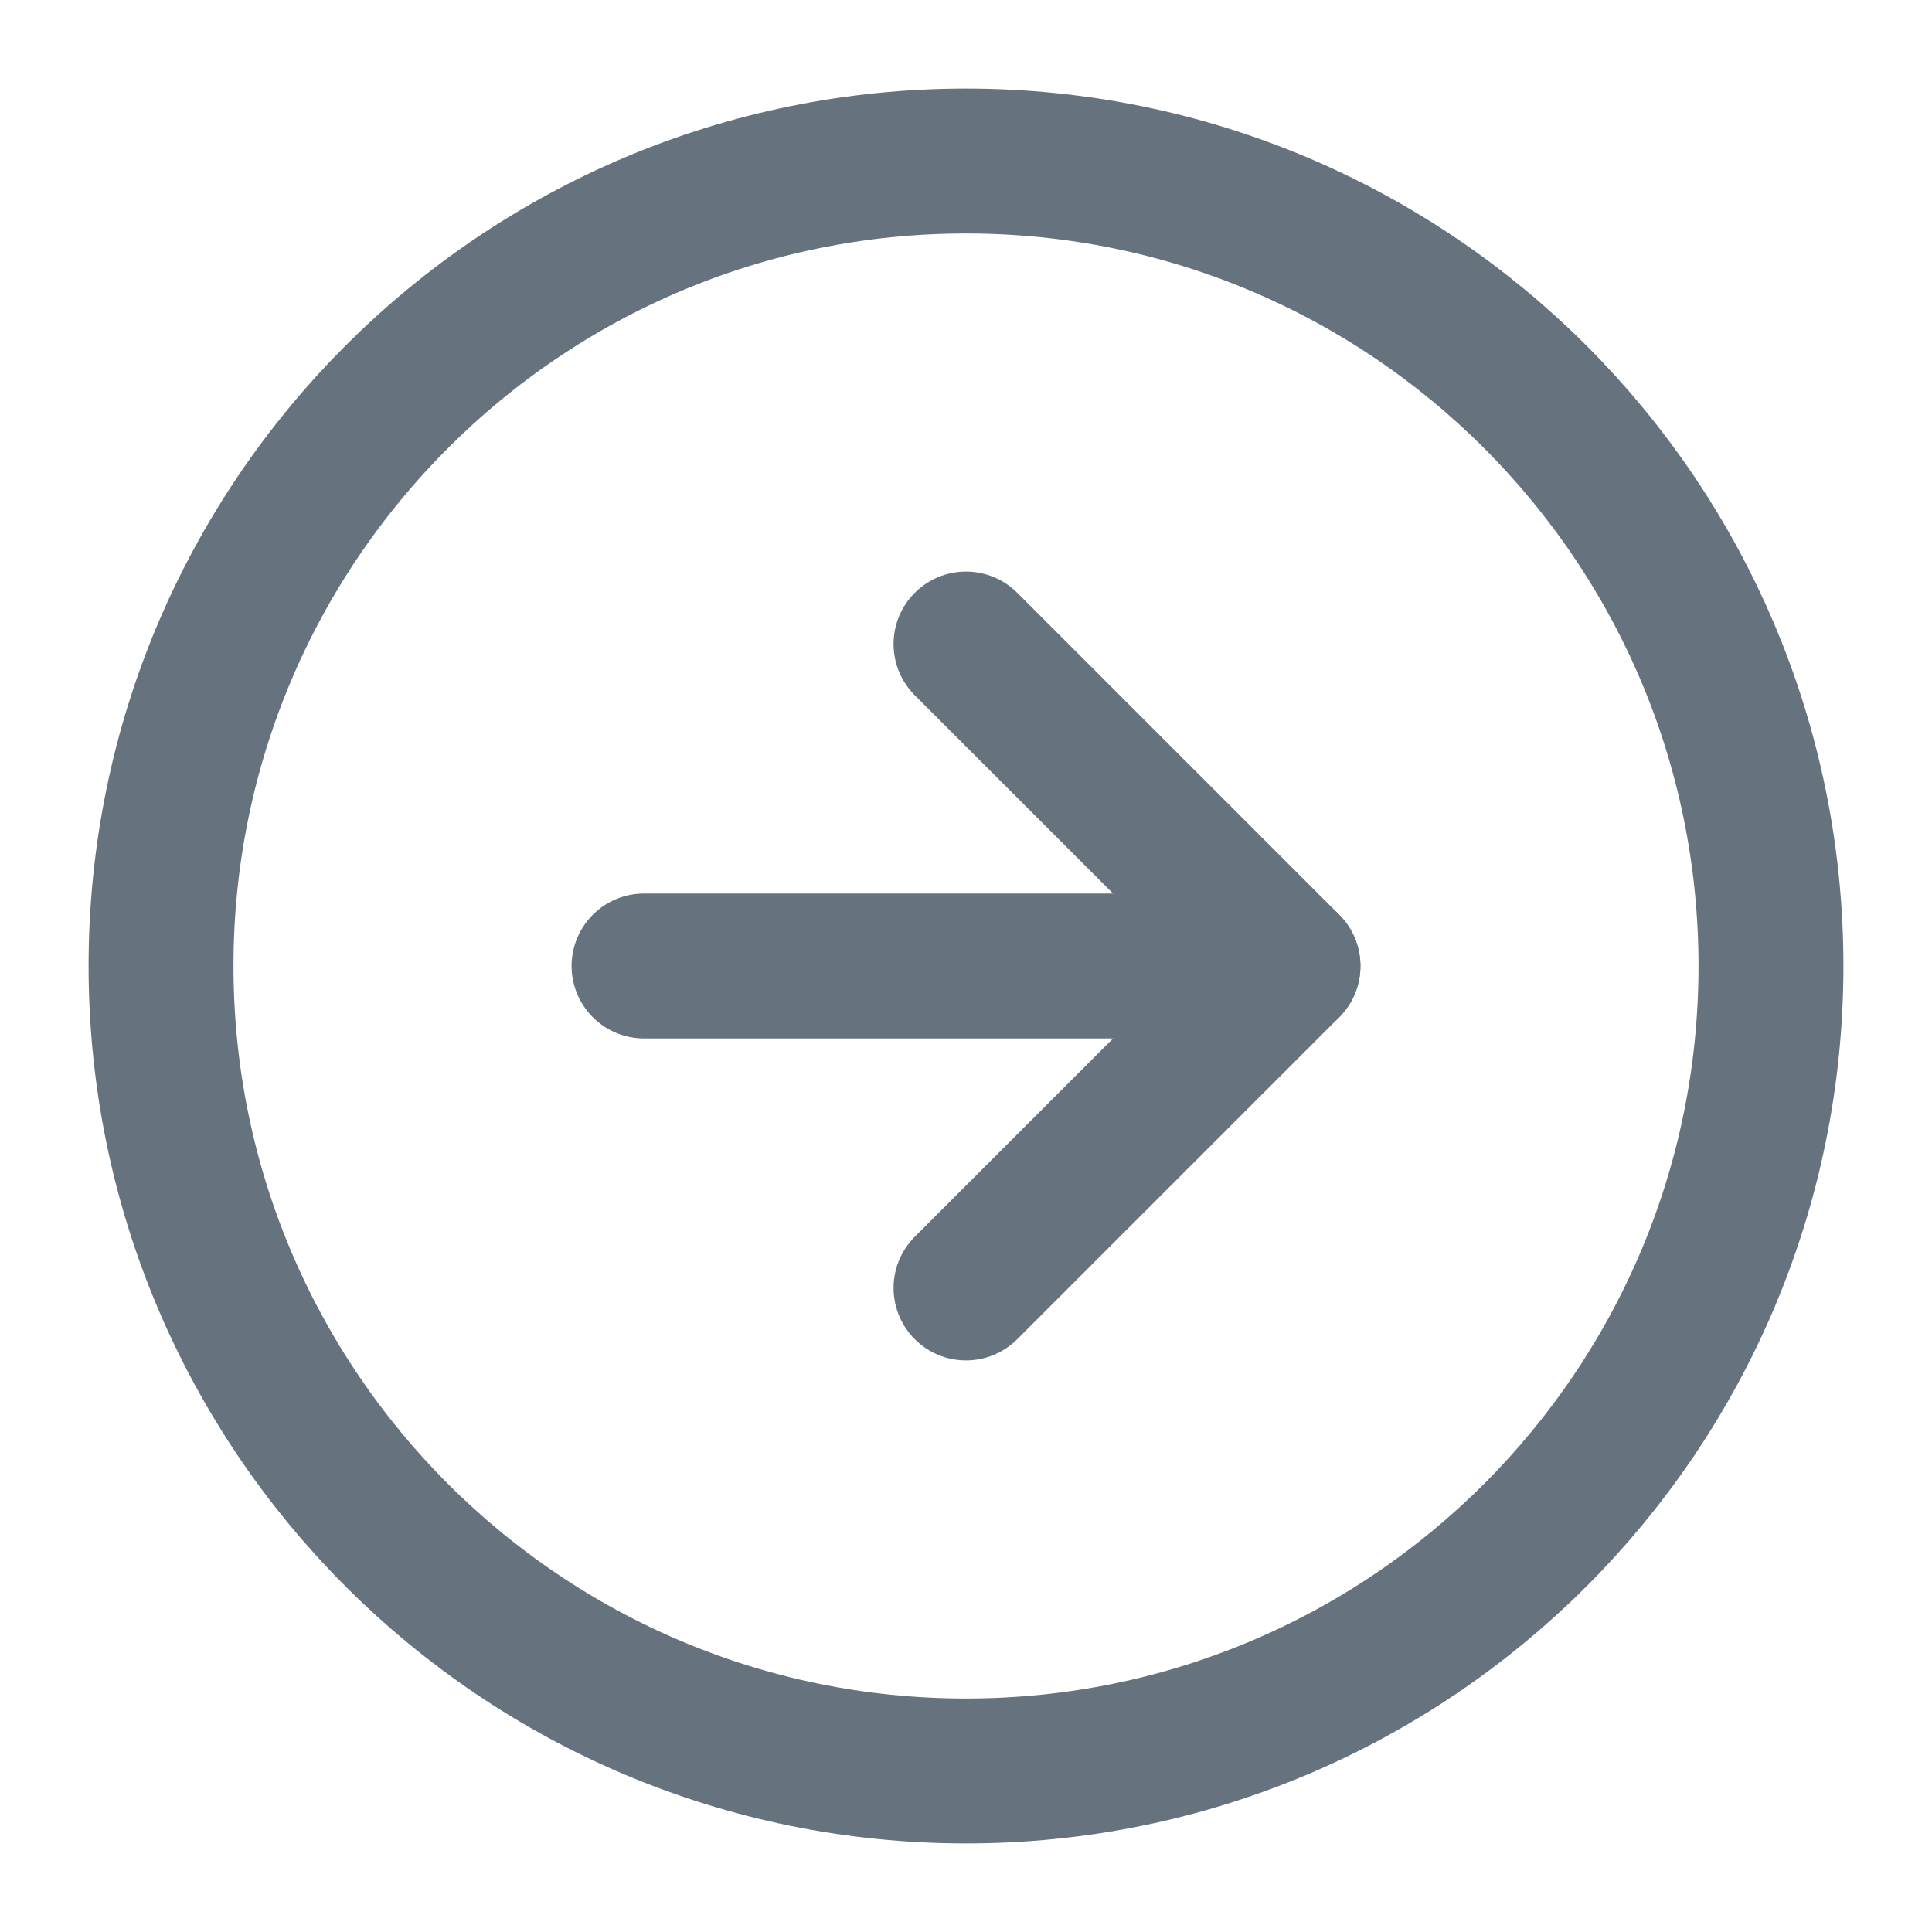 <svg width="20" height="20" viewBox="0 0 20 20" fill="none" xmlns="http://www.w3.org/2000/svg">
<g clip-path="url(#clip0_45_1999)">
<path d="M10 1.667C5.398 1.667 1.667 5.398 1.667 10C1.667 14.602 5.398 18.333 10 18.333C14.602 18.333 18.333 14.602 18.333 10C18.333 5.398 14.602 1.667 10 1.667Z" stroke="#66737F" stroke-width="1.5" stroke-linecap="round" stroke-linejoin="round"/>
<path d="M10 13.333L13.333 10L10 6.667" stroke="#66737F" stroke-width="1.5" stroke-linecap="round" stroke-linejoin="round"/>
<path d="M6.667 10L13.333 10" stroke="#66737F" stroke-width="1.5" stroke-linecap="round" stroke-linejoin="round"/>
</g>
<defs>
<clipPath id="clip0_45_1999">
<rect width="20" height="20" fill="white" transform="translate(20 20) rotate(180)"/>
</clipPath>
</defs>
</svg>
